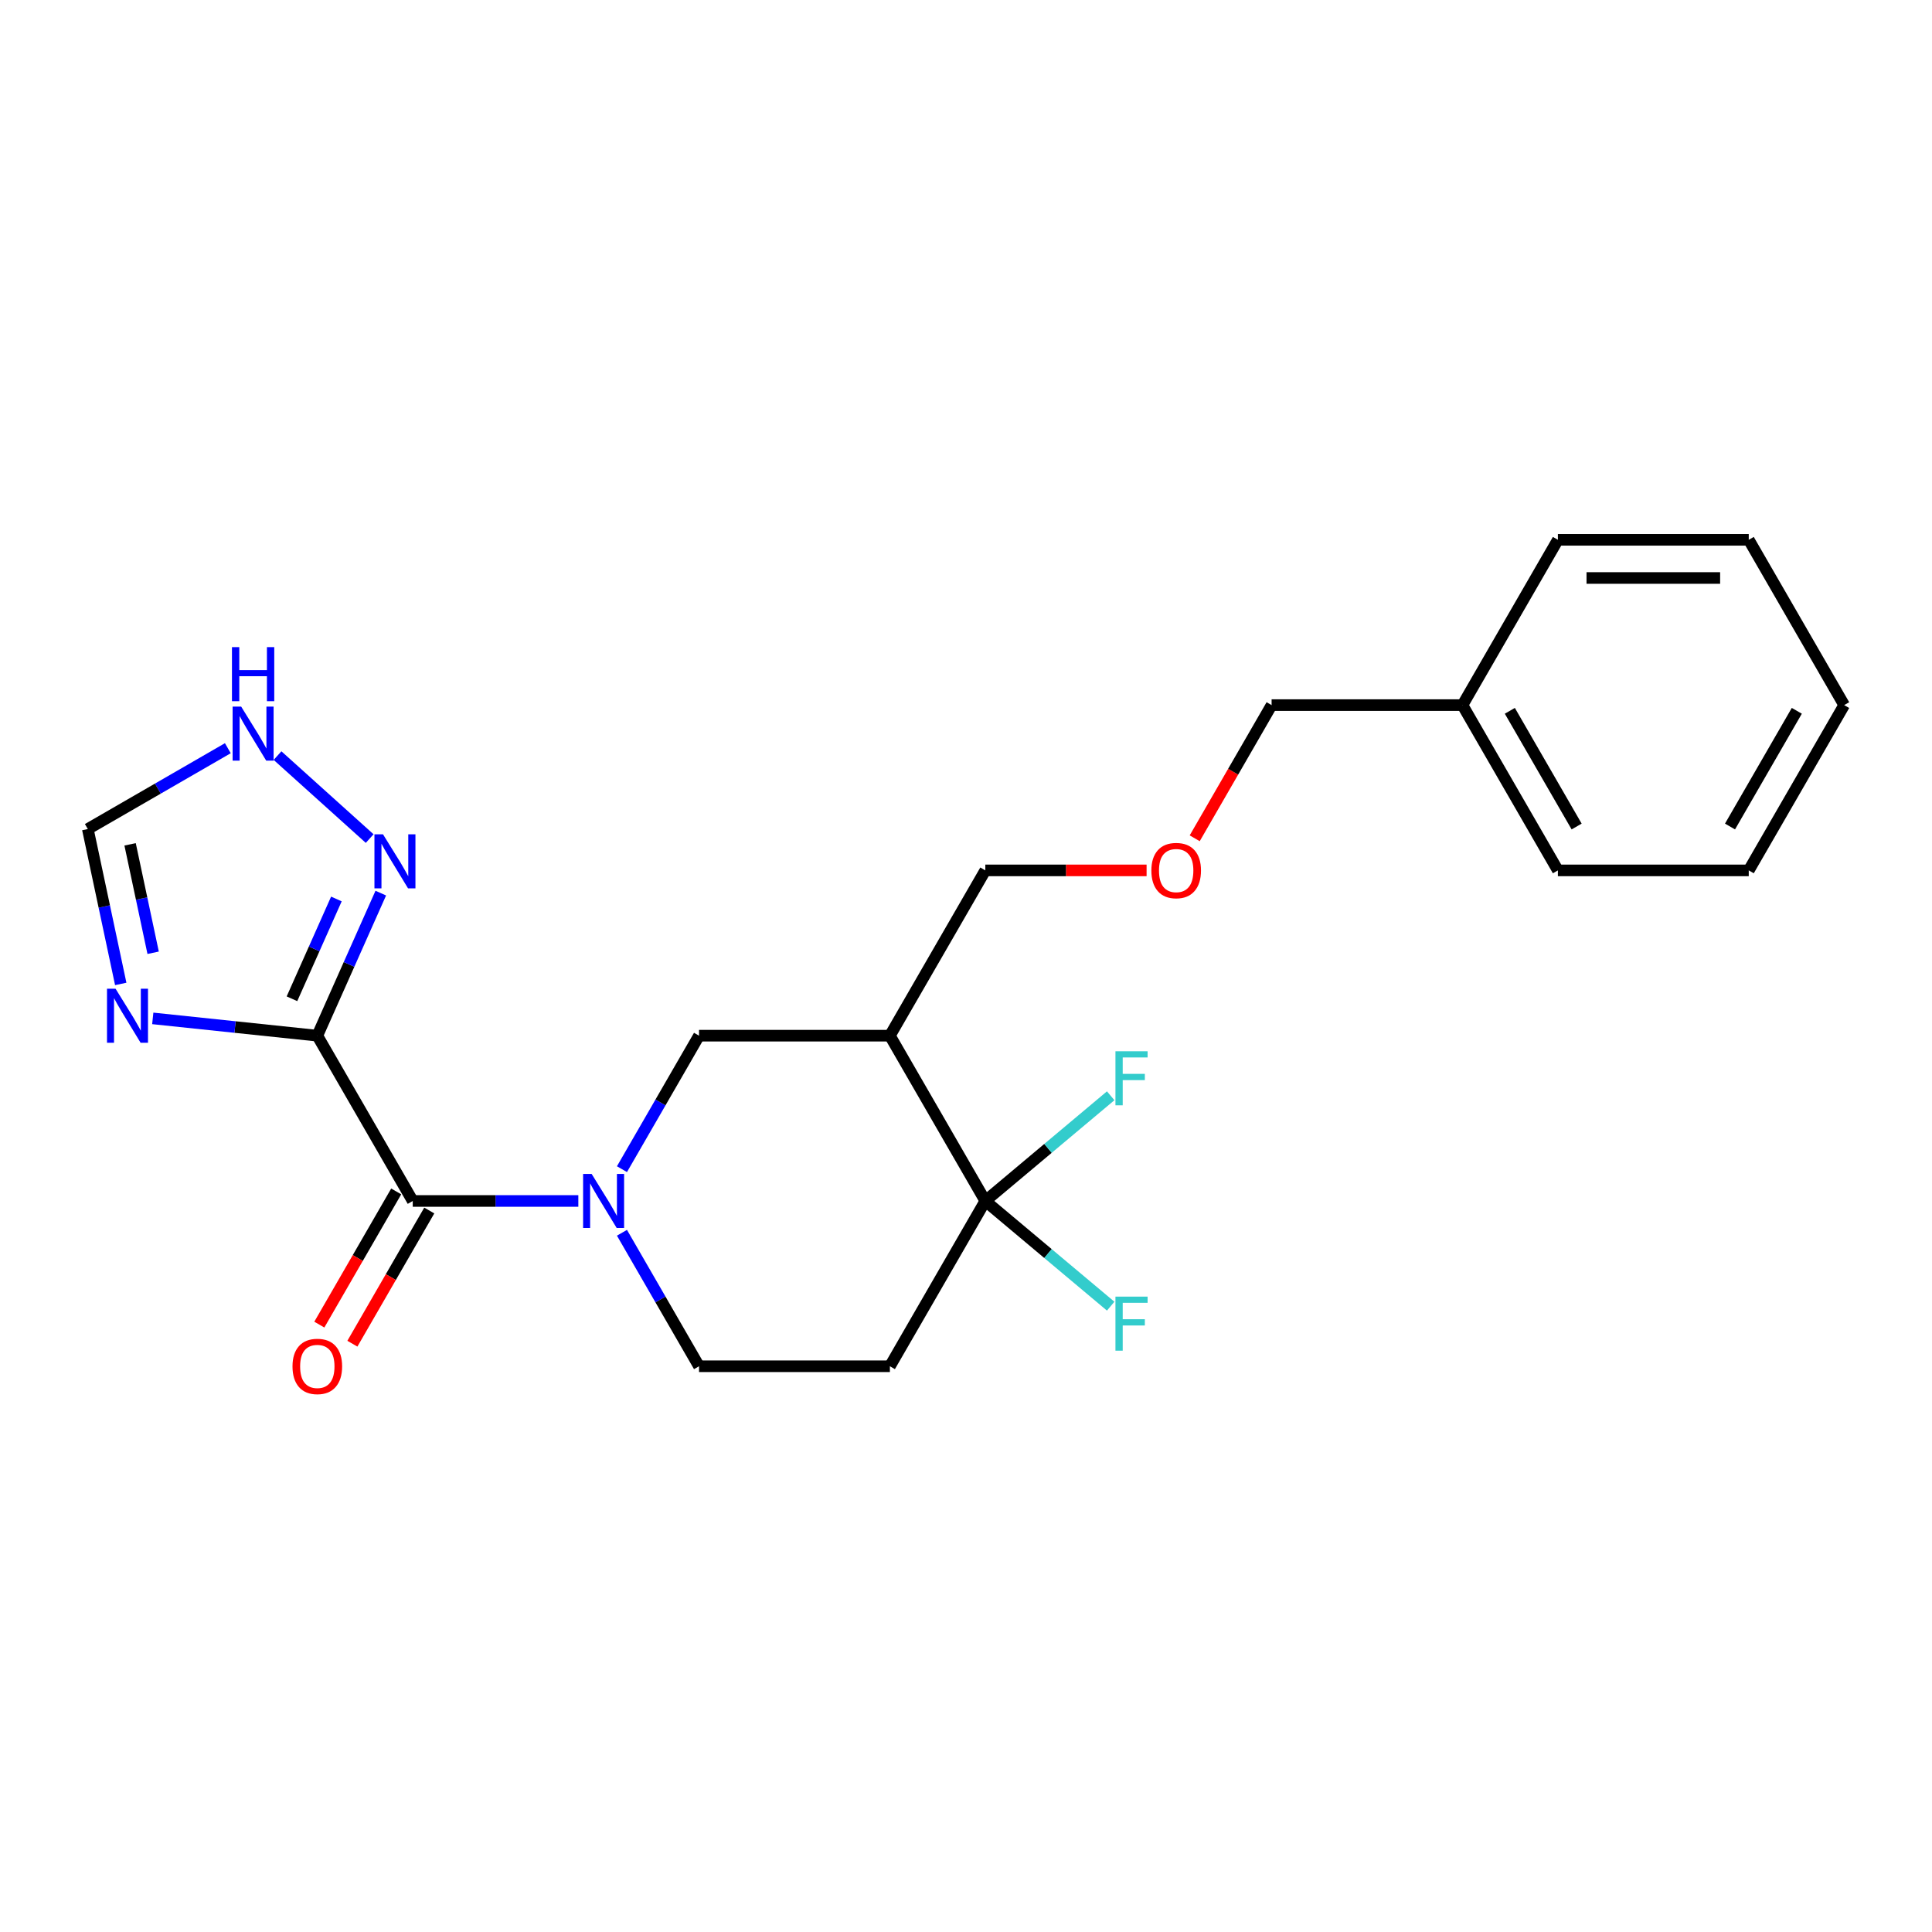 <?xml version='1.0' encoding='iso-8859-1'?>
<svg version='1.1' baseProfile='full'
              xmlns='http://www.w3.org/2000/svg'
                      xmlns:rdkit='http://www.rdkit.org/xml'
                      xmlns:xlink='http://www.w3.org/1999/xlink'
                  xml:space='preserve'
width='1000px' height='1000px' viewBox='0 0 1000 1000'>
<!-- END OF HEADER -->
<rect style='opacity:1.0;fill:#FFFFFF;stroke:none' width='1000' height='1000' x='0' y='0'> </rect>
<path class='bond-1' d='M 164.241,536.067 L 213.635,621.62' style='fill:none;fill-rule:evenodd;stroke:#000000;stroke-width:6px;stroke-linecap:butt;stroke-linejoin:miter;stroke-opacity:1' />
<path class='bond-2' d='M 164.241,536.067 L 121.657,531.592' style='fill:none;fill-rule:evenodd;stroke:#000000;stroke-width:6px;stroke-linecap:butt;stroke-linejoin:miter;stroke-opacity:1' />
<path class='bond-2' d='M 121.657,531.592 L 79.073,527.116' style='fill:none;fill-rule:evenodd;stroke:#0000FF;stroke-width:6px;stroke-linecap:butt;stroke-linejoin:miter;stroke-opacity:1' />
<path class='bond-4' d='M 164.241,536.067 L 180.667,499.173' style='fill:none;fill-rule:evenodd;stroke:#000000;stroke-width:6px;stroke-linecap:butt;stroke-linejoin:miter;stroke-opacity:1' />
<path class='bond-4' d='M 180.667,499.173 L 197.094,462.278' style='fill:none;fill-rule:evenodd;stroke:#0000FF;stroke-width:6px;stroke-linecap:butt;stroke-linejoin:miter;stroke-opacity:1' />
<path class='bond-4' d='M 151.119,516.963 L 162.618,491.137' style='fill:none;fill-rule:evenodd;stroke:#000000;stroke-width:6px;stroke-linecap:butt;stroke-linejoin:miter;stroke-opacity:1' />
<path class='bond-4' d='M 162.618,491.137 L 174.116,465.31' style='fill:none;fill-rule:evenodd;stroke:#0000FF;stroke-width:6px;stroke-linecap:butt;stroke-linejoin:miter;stroke-opacity:1' />
<path class='bond-0' d='M 299.343,621.62 L 256.489,621.62' style='fill:none;fill-rule:evenodd;stroke:#0000FF;stroke-width:6px;stroke-linecap:butt;stroke-linejoin:miter;stroke-opacity:1' />
<path class='bond-0' d='M 256.489,621.62 L 213.635,621.62' style='fill:none;fill-rule:evenodd;stroke:#000000;stroke-width:6px;stroke-linecap:butt;stroke-linejoin:miter;stroke-opacity:1' />
<path class='bond-6' d='M 321.925,605.162 L 341.871,570.615' style='fill:none;fill-rule:evenodd;stroke:#0000FF;stroke-width:6px;stroke-linecap:butt;stroke-linejoin:miter;stroke-opacity:1' />
<path class='bond-6' d='M 341.871,570.615 L 361.817,536.067' style='fill:none;fill-rule:evenodd;stroke:#000000;stroke-width:6px;stroke-linecap:butt;stroke-linejoin:miter;stroke-opacity:1' />
<path class='bond-10' d='M 321.925,638.079 L 341.871,672.626' style='fill:none;fill-rule:evenodd;stroke:#0000FF;stroke-width:6px;stroke-linecap:butt;stroke-linejoin:miter;stroke-opacity:1' />
<path class='bond-10' d='M 341.871,672.626 L 361.817,707.173' style='fill:none;fill-rule:evenodd;stroke:#000000;stroke-width:6px;stroke-linecap:butt;stroke-linejoin:miter;stroke-opacity:1' />
<path class='bond-11' d='M 205.079,616.681 L 185.179,651.149' style='fill:none;fill-rule:evenodd;stroke:#000000;stroke-width:6px;stroke-linecap:butt;stroke-linejoin:miter;stroke-opacity:1' />
<path class='bond-11' d='M 185.179,651.149 L 165.279,685.618' style='fill:none;fill-rule:evenodd;stroke:#FF0000;stroke-width:6px;stroke-linecap:butt;stroke-linejoin:miter;stroke-opacity:1' />
<path class='bond-11' d='M 222.19,626.56 L 202.29,661.028' style='fill:none;fill-rule:evenodd;stroke:#000000;stroke-width:6px;stroke-linecap:butt;stroke-linejoin:miter;stroke-opacity:1' />
<path class='bond-11' d='M 202.29,661.028 L 182.389,695.497' style='fill:none;fill-rule:evenodd;stroke:#FF0000;stroke-width:6px;stroke-linecap:butt;stroke-linejoin:miter;stroke-opacity:1' />
<path class='bond-9' d='M 62.495,509.283 L 53.975,469.198' style='fill:none;fill-rule:evenodd;stroke:#0000FF;stroke-width:6px;stroke-linecap:butt;stroke-linejoin:miter;stroke-opacity:1' />
<path class='bond-9' d='M 53.975,469.198 L 45.455,429.112' style='fill:none;fill-rule:evenodd;stroke:#000000;stroke-width:6px;stroke-linecap:butt;stroke-linejoin:miter;stroke-opacity:1' />
<path class='bond-9' d='M 79.265,493.15 L 73.301,465.09' style='fill:none;fill-rule:evenodd;stroke:#0000FF;stroke-width:6px;stroke-linecap:butt;stroke-linejoin:miter;stroke-opacity:1' />
<path class='bond-9' d='M 73.301,465.09 L 67.337,437.03' style='fill:none;fill-rule:evenodd;stroke:#000000;stroke-width:6px;stroke-linecap:butt;stroke-linejoin:miter;stroke-opacity:1' />
<path class='bond-3' d='M 509.999,621.62 L 460.605,707.173' style='fill:none;fill-rule:evenodd;stroke:#000000;stroke-width:6px;stroke-linecap:butt;stroke-linejoin:miter;stroke-opacity:1' />
<path class='bond-12' d='M 509.999,621.62 L 542.443,594.396' style='fill:none;fill-rule:evenodd;stroke:#000000;stroke-width:6px;stroke-linecap:butt;stroke-linejoin:miter;stroke-opacity:1' />
<path class='bond-12' d='M 542.443,594.396 L 574.887,567.173' style='fill:none;fill-rule:evenodd;stroke:#33CCCC;stroke-width:6px;stroke-linecap:butt;stroke-linejoin:miter;stroke-opacity:1' />
<path class='bond-13' d='M 509.999,621.62 L 542.443,648.844' style='fill:none;fill-rule:evenodd;stroke:#000000;stroke-width:6px;stroke-linecap:butt;stroke-linejoin:miter;stroke-opacity:1' />
<path class='bond-13' d='M 542.443,648.844 L 574.887,676.068' style='fill:none;fill-rule:evenodd;stroke:#33CCCC;stroke-width:6px;stroke-linecap:butt;stroke-linejoin:miter;stroke-opacity:1' />
<path class='bond-24' d='M 509.999,621.62 L 460.605,536.067' style='fill:none;fill-rule:evenodd;stroke:#000000;stroke-width:6px;stroke-linecap:butt;stroke-linejoin:miter;stroke-opacity:1' />
<path class='bond-8' d='M 191.342,434.043 L 143.647,391.099' style='fill:none;fill-rule:evenodd;stroke:#0000FF;stroke-width:6px;stroke-linecap:butt;stroke-linejoin:miter;stroke-opacity:1' />
<path class='bond-5' d='M 460.605,536.067 L 361.817,536.067' style='fill:none;fill-rule:evenodd;stroke:#000000;stroke-width:6px;stroke-linecap:butt;stroke-linejoin:miter;stroke-opacity:1' />
<path class='bond-15' d='M 460.605,536.067 L 509.999,450.514' style='fill:none;fill-rule:evenodd;stroke:#000000;stroke-width:6px;stroke-linecap:butt;stroke-linejoin:miter;stroke-opacity:1' />
<path class='bond-7' d='M 460.605,707.173 L 361.817,707.173' style='fill:none;fill-rule:evenodd;stroke:#000000;stroke-width:6px;stroke-linecap:butt;stroke-linejoin:miter;stroke-opacity:1' />
<path class='bond-23' d='M 117.928,387.269 L 81.691,408.191' style='fill:none;fill-rule:evenodd;stroke:#0000FF;stroke-width:6px;stroke-linecap:butt;stroke-linejoin:miter;stroke-opacity:1' />
<path class='bond-23' d='M 81.691,408.191 L 45.455,429.112' style='fill:none;fill-rule:evenodd;stroke:#000000;stroke-width:6px;stroke-linecap:butt;stroke-linejoin:miter;stroke-opacity:1' />
<path class='bond-14' d='M 593.475,450.514 L 551.737,450.514' style='fill:none;fill-rule:evenodd;stroke:#FF0000;stroke-width:6px;stroke-linecap:butt;stroke-linejoin:miter;stroke-opacity:1' />
<path class='bond-14' d='M 551.737,450.514 L 509.999,450.514' style='fill:none;fill-rule:evenodd;stroke:#000000;stroke-width:6px;stroke-linecap:butt;stroke-linejoin:miter;stroke-opacity:1' />
<path class='bond-17' d='M 618.38,433.898 L 638.281,399.43' style='fill:none;fill-rule:evenodd;stroke:#FF0000;stroke-width:6px;stroke-linecap:butt;stroke-linejoin:miter;stroke-opacity:1' />
<path class='bond-17' d='M 638.281,399.43 L 658.181,364.961' style='fill:none;fill-rule:evenodd;stroke:#000000;stroke-width:6px;stroke-linecap:butt;stroke-linejoin:miter;stroke-opacity:1' />
<path class='bond-16' d='M 756.969,364.961 L 658.181,364.961' style='fill:none;fill-rule:evenodd;stroke:#000000;stroke-width:6px;stroke-linecap:butt;stroke-linejoin:miter;stroke-opacity:1' />
<path class='bond-18' d='M 756.969,364.961 L 806.363,450.514' style='fill:none;fill-rule:evenodd;stroke:#000000;stroke-width:6px;stroke-linecap:butt;stroke-linejoin:miter;stroke-opacity:1' />
<path class='bond-18' d='M 781.489,367.916 L 816.065,427.803' style='fill:none;fill-rule:evenodd;stroke:#000000;stroke-width:6px;stroke-linecap:butt;stroke-linejoin:miter;stroke-opacity:1' />
<path class='bond-19' d='M 756.969,364.961 L 806.363,279.408' style='fill:none;fill-rule:evenodd;stroke:#000000;stroke-width:6px;stroke-linecap:butt;stroke-linejoin:miter;stroke-opacity:1' />
<path class='bond-21' d='M 806.363,450.514 L 905.151,450.514' style='fill:none;fill-rule:evenodd;stroke:#000000;stroke-width:6px;stroke-linecap:butt;stroke-linejoin:miter;stroke-opacity:1' />
<path class='bond-20' d='M 806.363,279.408 L 905.151,279.408' style='fill:none;fill-rule:evenodd;stroke:#000000;stroke-width:6px;stroke-linecap:butt;stroke-linejoin:miter;stroke-opacity:1' />
<path class='bond-20' d='M 821.182,299.166 L 890.333,299.166' style='fill:none;fill-rule:evenodd;stroke:#000000;stroke-width:6px;stroke-linecap:butt;stroke-linejoin:miter;stroke-opacity:1' />
<path class='bond-22' d='M 905.151,279.408 L 954.545,364.961' style='fill:none;fill-rule:evenodd;stroke:#000000;stroke-width:6px;stroke-linecap:butt;stroke-linejoin:miter;stroke-opacity:1' />
<path class='bond-25' d='M 905.151,450.514 L 954.545,364.961' style='fill:none;fill-rule:evenodd;stroke:#000000;stroke-width:6px;stroke-linecap:butt;stroke-linejoin:miter;stroke-opacity:1' />
<path class='bond-25' d='M 895.45,427.803 L 930.026,367.916' style='fill:none;fill-rule:evenodd;stroke:#000000;stroke-width:6px;stroke-linecap:butt;stroke-linejoin:miter;stroke-opacity:1' />
<path  class='atom-1' d='M 306.239 607.632
L 315.406 622.45
Q 316.315 623.912, 317.777 626.56
Q 319.239 629.207, 319.318 629.365
L 319.318 607.632
L 323.033 607.632
L 323.033 635.609
L 319.2 635.609
L 309.36 619.408
Q 308.214 617.511, 306.989 615.337
Q 305.804 613.164, 305.448 612.492
L 305.448 635.609
L 301.813 635.609
L 301.813 607.632
L 306.239 607.632
' fill='#0000FF'/>
<path  class='atom-3' d='M 59.81 511.753
L 68.977 526.571
Q 69.886 528.033, 71.348 530.681
Q 72.81 533.328, 72.889 533.486
L 72.889 511.753
L 76.604 511.753
L 76.604 539.73
L 72.771 539.73
L 62.931 523.528
Q 61.785 521.632, 60.56 519.458
Q 59.375 517.285, 59.019 516.613
L 59.019 539.73
L 55.384 539.73
L 55.384 511.753
L 59.81 511.753
' fill='#0000FF'/>
<path  class='atom-5' d='M 198.237 431.832
L 207.405 446.65
Q 208.314 448.112, 209.776 450.759
Q 211.238 453.407, 211.317 453.565
L 211.317 431.832
L 215.031 431.832
L 215.031 459.808
L 211.198 459.808
L 201.359 443.607
Q 200.213 441.71, 198.988 439.537
Q 197.803 437.364, 197.447 436.692
L 197.447 459.808
L 193.812 459.808
L 193.812 431.832
L 198.237 431.832
' fill='#0000FF'/>
<path  class='atom-9' d='M 124.823 365.729
L 133.991 380.548
Q 134.9 382.01, 136.362 384.657
Q 137.824 387.305, 137.903 387.463
L 137.903 365.729
L 141.617 365.729
L 141.617 393.706
L 137.784 393.706
L 127.945 377.505
Q 126.799 375.608, 125.574 373.435
Q 124.389 371.262, 124.033 370.59
L 124.033 393.706
L 120.398 393.706
L 120.398 365.729
L 124.823 365.729
' fill='#0000FF'/>
<path  class='atom-9' d='M 120.062 334.955
L 123.855 334.955
L 123.855 346.849
L 138.16 346.849
L 138.16 334.955
L 141.953 334.955
L 141.953 362.932
L 138.16 362.932
L 138.16 350.01
L 123.855 350.01
L 123.855 362.932
L 120.062 362.932
L 120.062 334.955
' fill='#0000FF'/>
<path  class='atom-12' d='M 151.398 707.252
Q 151.398 700.535, 154.717 696.781
Q 158.037 693.027, 164.241 693.027
Q 170.445 693.027, 173.764 696.781
Q 177.083 700.535, 177.083 707.252
Q 177.083 714.049, 173.724 717.922
Q 170.366 721.755, 164.241 721.755
Q 158.076 721.755, 154.717 717.922
Q 151.398 714.089, 151.398 707.252
M 164.241 718.593
Q 168.508 718.593, 170.8 715.748
Q 173.132 712.864, 173.132 707.252
Q 173.132 701.76, 170.8 698.994
Q 168.508 696.188, 164.241 696.188
Q 159.973 696.188, 157.642 698.954
Q 155.35 701.72, 155.35 707.252
Q 155.35 712.903, 157.642 715.748
Q 159.973 718.593, 164.241 718.593
' fill='#FF0000'/>
<path  class='atom-13' d='M 577.357 544.132
L 593.993 544.132
L 593.993 547.333
L 581.111 547.333
L 581.111 555.829
L 592.57 555.829
L 592.57 559.069
L 581.111 559.069
L 581.111 572.109
L 577.357 572.109
L 577.357 544.132
' fill='#33CCCC'/>
<path  class='atom-14' d='M 577.357 671.132
L 593.993 671.132
L 593.993 674.333
L 581.111 674.333
L 581.111 682.828
L 592.57 682.828
L 592.57 686.069
L 581.111 686.069
L 581.111 699.109
L 577.357 699.109
L 577.357 671.132
' fill='#33CCCC'/>
<path  class='atom-15' d='M 595.945 450.593
Q 595.945 443.876, 599.264 440.122
Q 602.583 436.368, 608.787 436.368
Q 614.991 436.368, 618.31 440.122
Q 621.63 443.876, 621.63 450.593
Q 621.63 457.39, 618.271 461.263
Q 614.912 465.096, 608.787 465.096
Q 602.623 465.096, 599.264 461.263
Q 595.945 457.43, 595.945 450.593
M 608.787 461.934
Q 613.055 461.934, 615.347 459.089
Q 617.678 456.205, 617.678 450.593
Q 617.678 445.101, 615.347 442.335
Q 613.055 439.529, 608.787 439.529
Q 604.519 439.529, 602.188 442.295
Q 599.896 445.061, 599.896 450.593
Q 599.896 456.244, 602.188 459.089
Q 604.519 461.934, 608.787 461.934
' fill='#FF0000'/>
</svg>
